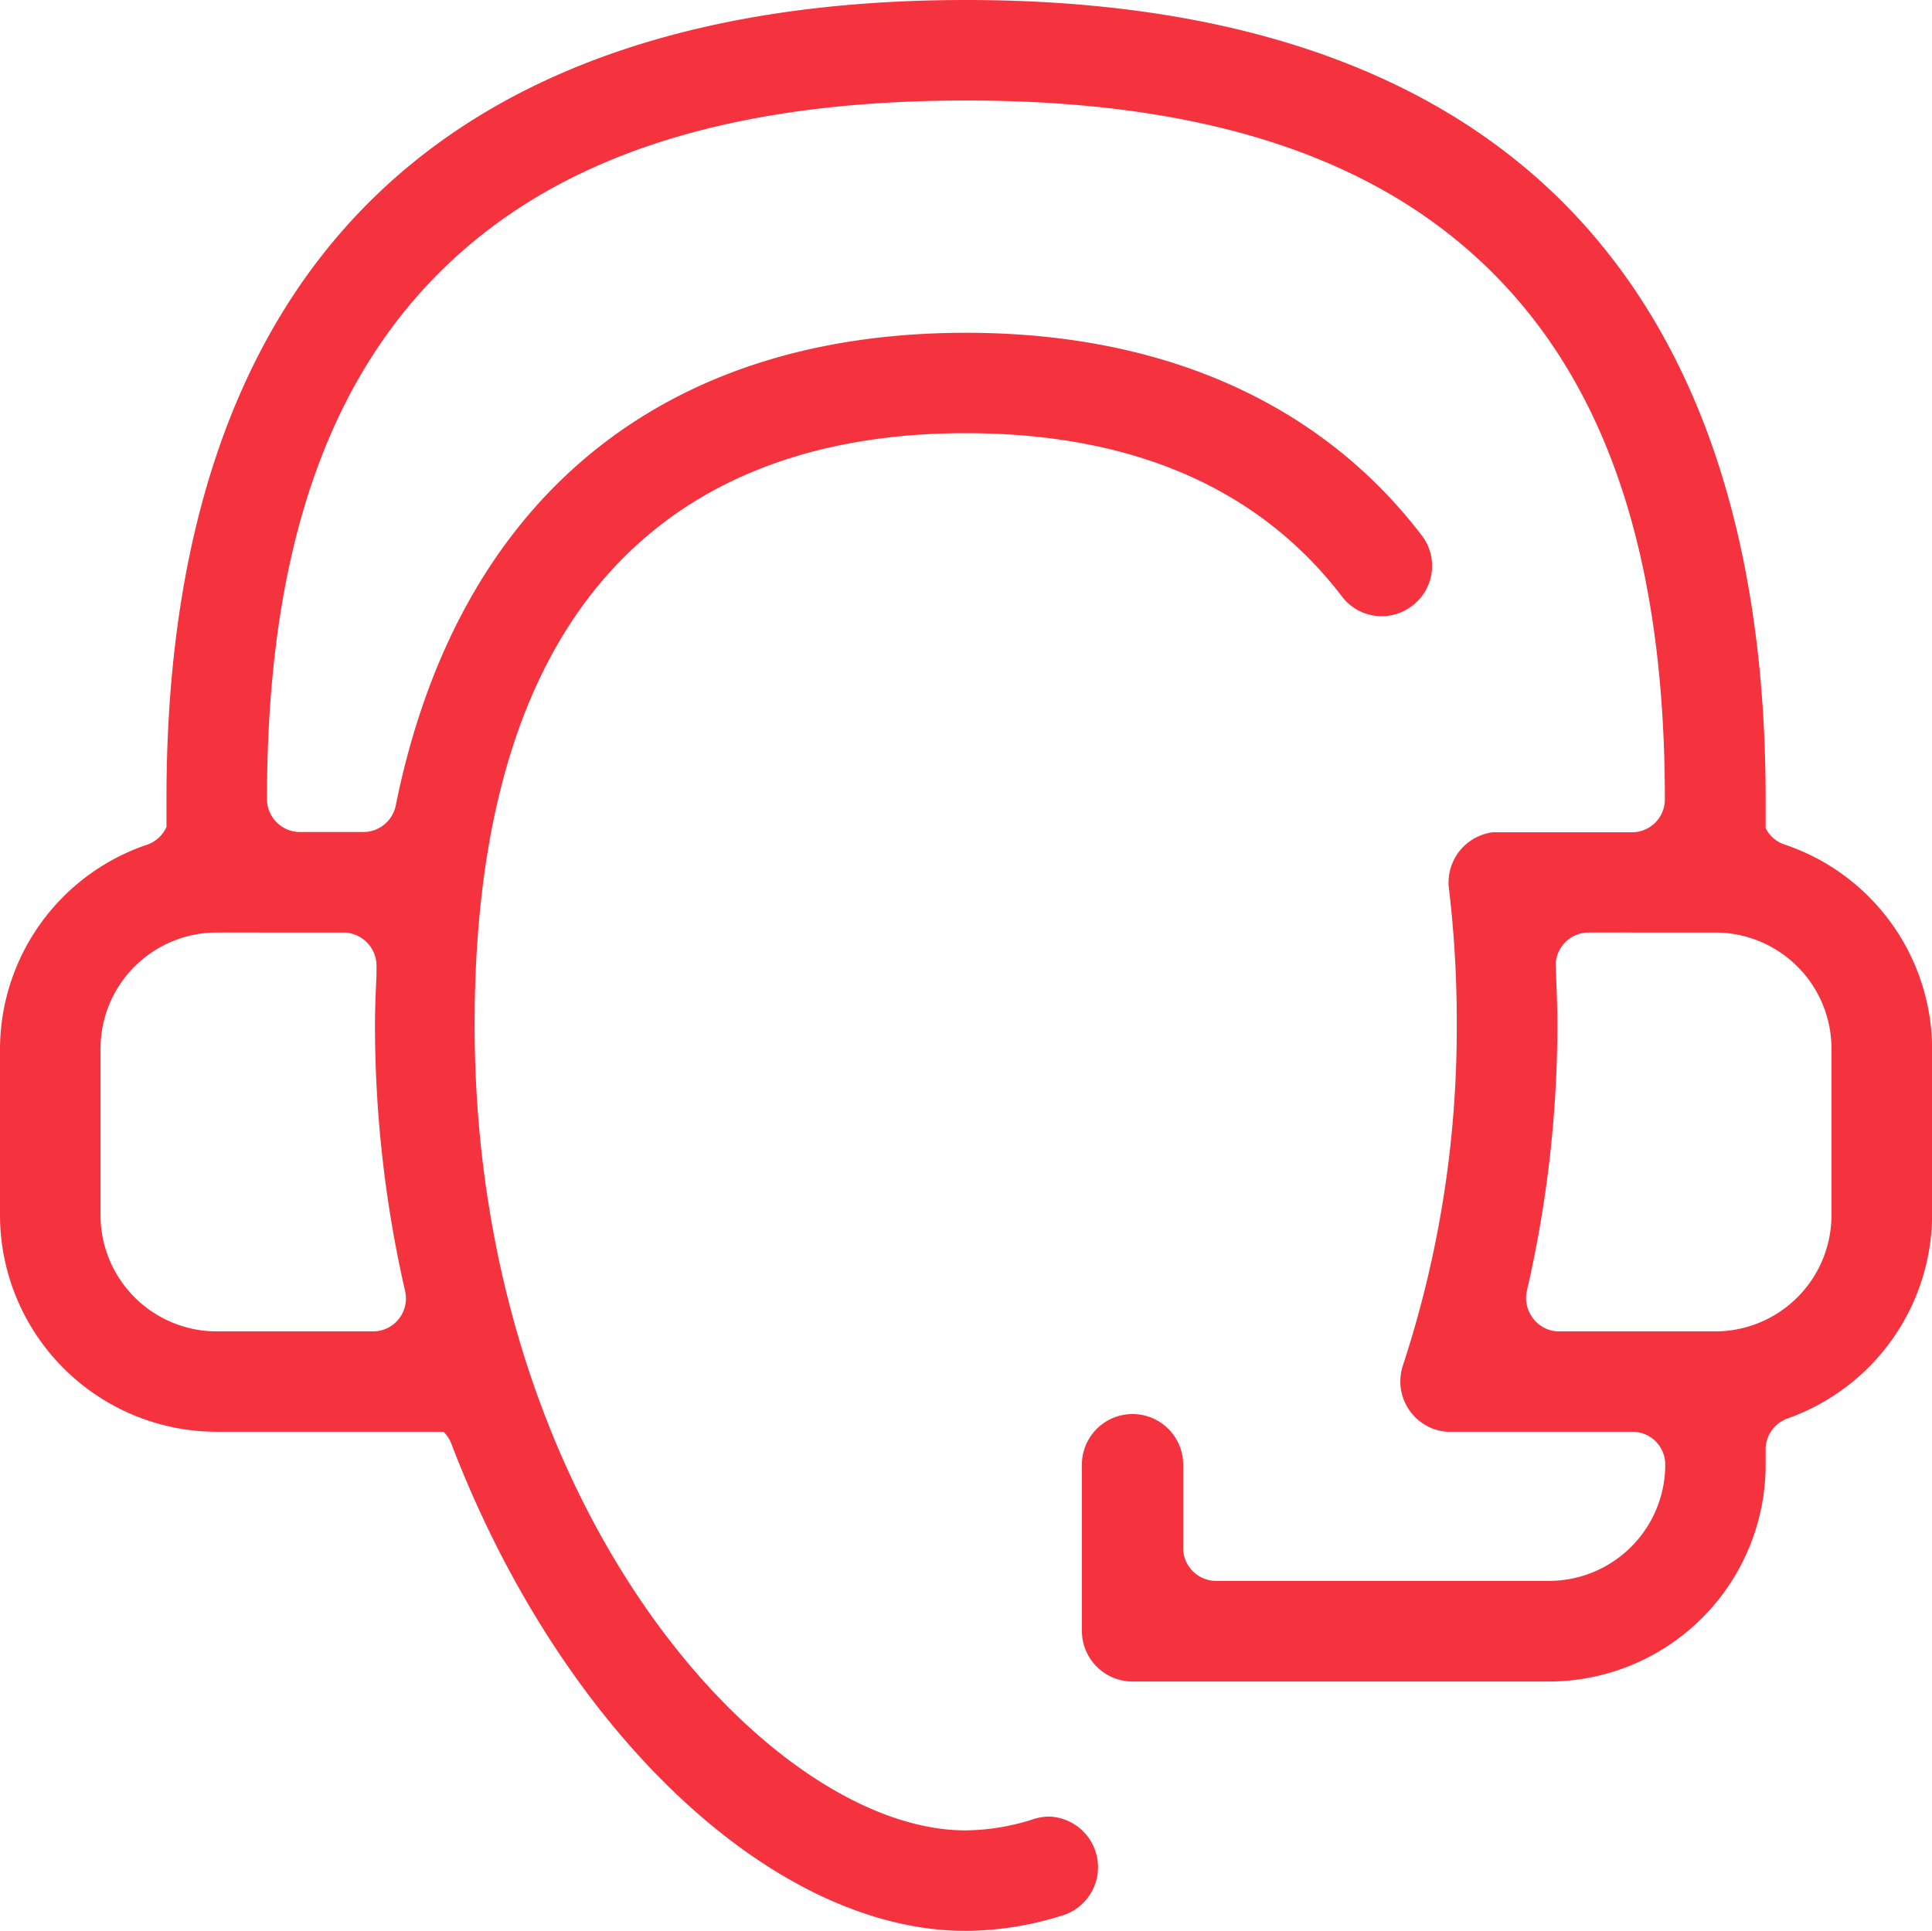 <svg
    xmlns="http://www.w3.org/2000/svg"
    viewBox="0 0 152.61 152.54"
    fill="#f5333f"
>
    <defs>
    </defs>
    <g id="Capa_2" data-name="Capa 2">
    <g id="Capa_1-2" data-name="Capa 1">
        <path d="M76.3,152.54c-15.3,0-32-15.84-40.66-38.52a2.5,2.5,0,0,0-.47-.76l-.13-.15H17.12A17.14,17.14,0,0,1,0,96V82.84A17.09,17.09,0,0,1,11.62,66.73a2.59,2.59,0,0,0,1.48-1.3l.05-.1V63.06c0-20.64,5.38-36.48,16-47.08S55.61,0,76.3,0s36.57,5.38,47.17,16,16,26.46,16,47.15v2.19l0,.09A2.58,2.58,0,0,0,141,66.73a17.09,17.09,0,0,1,11.62,16.11V96a17.14,17.14,0,0,1-11.42,16.06,2.59,2.59,0,0,0-1.73,2.45v1.21a17.14,17.14,0,0,1-17.13,17.12H89.46a4,4,0,0,1-4-4V115.71a4,4,0,0,1,8,0v6.57a2.6,2.6,0,0,0,2.6,2.61h26.3a9.19,9.19,0,0,0,9.18-9.18,2.59,2.59,0,0,0-2.6-2.6h-14.6a4,4,0,0,1-1-.19,4,4,0,0,1-2.54-5A85.37,85.37,0,0,0,115.07,81a88.33,88.33,0,0,0-.62-10.82,4,4,0,0,1,3.46-4.43l.41,0,7.85,0h2.74a2.6,2.6,0,0,0,2.6-2.6c0-18.84-4.45-32.44-13.6-41.59S95.14,7.94,76.3,7.94s-32.44,4.45-41.6,13.6S21.09,44.29,21.09,63.13a2.61,2.61,0,0,0,2.61,2.6h5a2.62,2.62,0,0,0,2.56-2.09C36.12,39.56,52.12,26.29,76.3,26.29c15.57,0,28,5.54,36,16a3.95,3.95,0,0,1-.74,5.56,3.94,3.94,0,0,1-5.56-.73c-6.55-8.56-16.55-12.9-29.74-12.9-17.68,0-38.77,8.11-38.77,46.74,0,38.26,23.34,63.64,38.77,63.64a17.87,17.87,0,0,0,5.44-.91,4.14,4.14,0,0,1,1.22-.18,4,4,0,0,1,1.22,7.74A25.81,25.81,0,0,1,76.3,152.54Zm49.19-78.87a2.61,2.61,0,0,0-1.88.8,2.57,2.57,0,0,0-.72,1.91c.06,1.56.13,3.07.13,4.59a93.94,93.94,0,0,1-2.41,21,2.63,2.63,0,0,0,.51,2.21,2.57,2.57,0,0,0,2,1h12.34A9.19,9.19,0,0,0,144.67,96V82.84a9.18,9.18,0,0,0-9.18-9.17Zm-108.37,0a9.18,9.18,0,0,0-9.18,9.17V96a9.19,9.19,0,0,0,9.18,9.18H29.43A2.6,2.6,0,0,0,32,102a94.41,94.41,0,0,1-2.38-21c0-1.36.06-2.66.12-4l0-.54A2.66,2.66,0,0,0,29,74.47a2.63,2.63,0,0,0-1.89-.8Z">
        </path>
    </g>
    </g>
</svg>